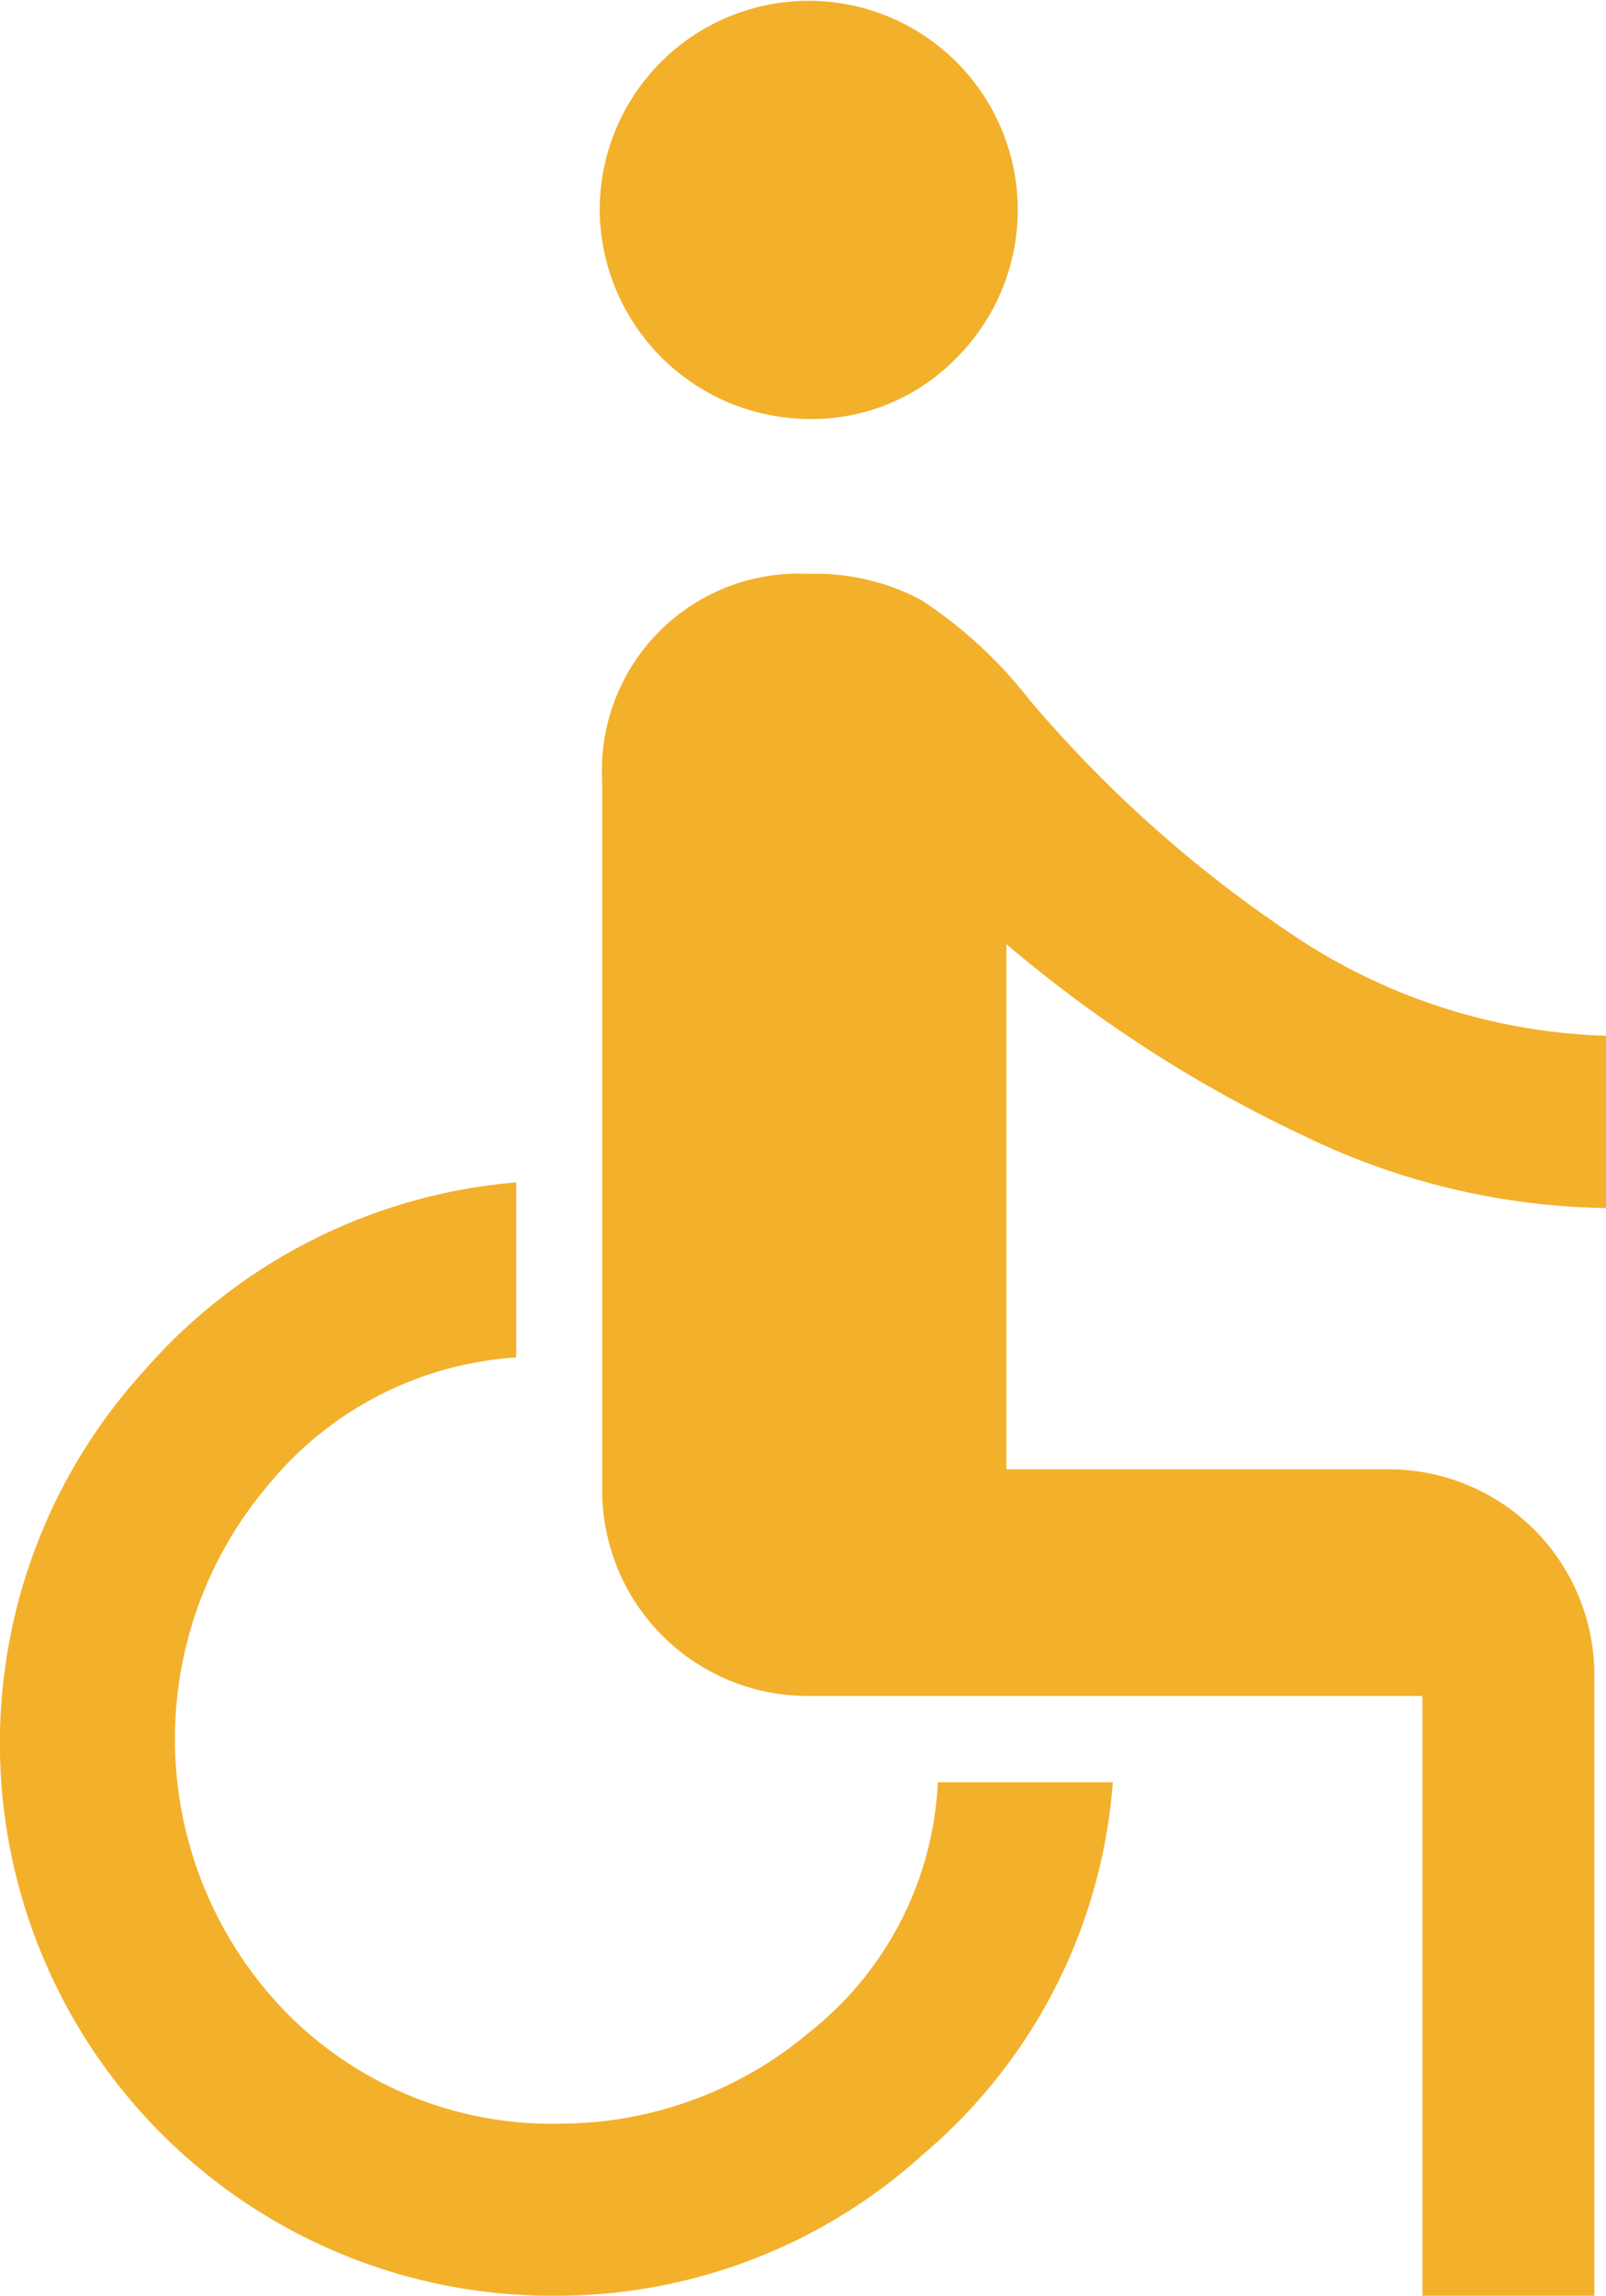 <svg xmlns="http://www.w3.org/2000/svg" width="16.135" height="23.051" viewBox="0 0 16.135 23.051"><path d="M18.125,8.207a2.115,2.115,0,0,1-2.1-2.1,2.1,2.1,0,1,1,3.587,1.484A2.024,2.024,0,0,1,18.125,8.207Zm6.166,18.844V21.029H18.125a2.066,2.066,0,0,1-2.075-2.075V11.837a1.976,1.976,0,0,1,2.075-2.075,2.261,2.261,0,0,1,1.124.259,4.48,4.48,0,0,1,1.095,1.008,12.73,12.73,0,0,0,2.651,2.363A5.968,5.968,0,0,0,26.136,14.4V16.13a7.178,7.178,0,0,1-3.025-.72,13.45,13.45,0,0,1-3-1.93v5.273h3.832a2.066,2.066,0,0,1,2.075,2.075v6.224Zm-8.644,0a5.549,5.549,0,0,1-4.221-9.263,5.579,5.579,0,0,1,3.76-1.916v1.758a3.51,3.51,0,0,0-2.492,1.282,3.935,3.935,0,0,0,.173,5.287,3.746,3.746,0,0,0,2.78,1.124,3.894,3.894,0,0,0,2.507-.936,3.393,3.393,0,0,0,1.268-2.492H21.18a5.421,5.421,0,0,1-1.9,3.731A5.483,5.483,0,0,1,15.647,27.051Z" transform="translate(-10 -4)" fill="#f3b02b"/></svg>
